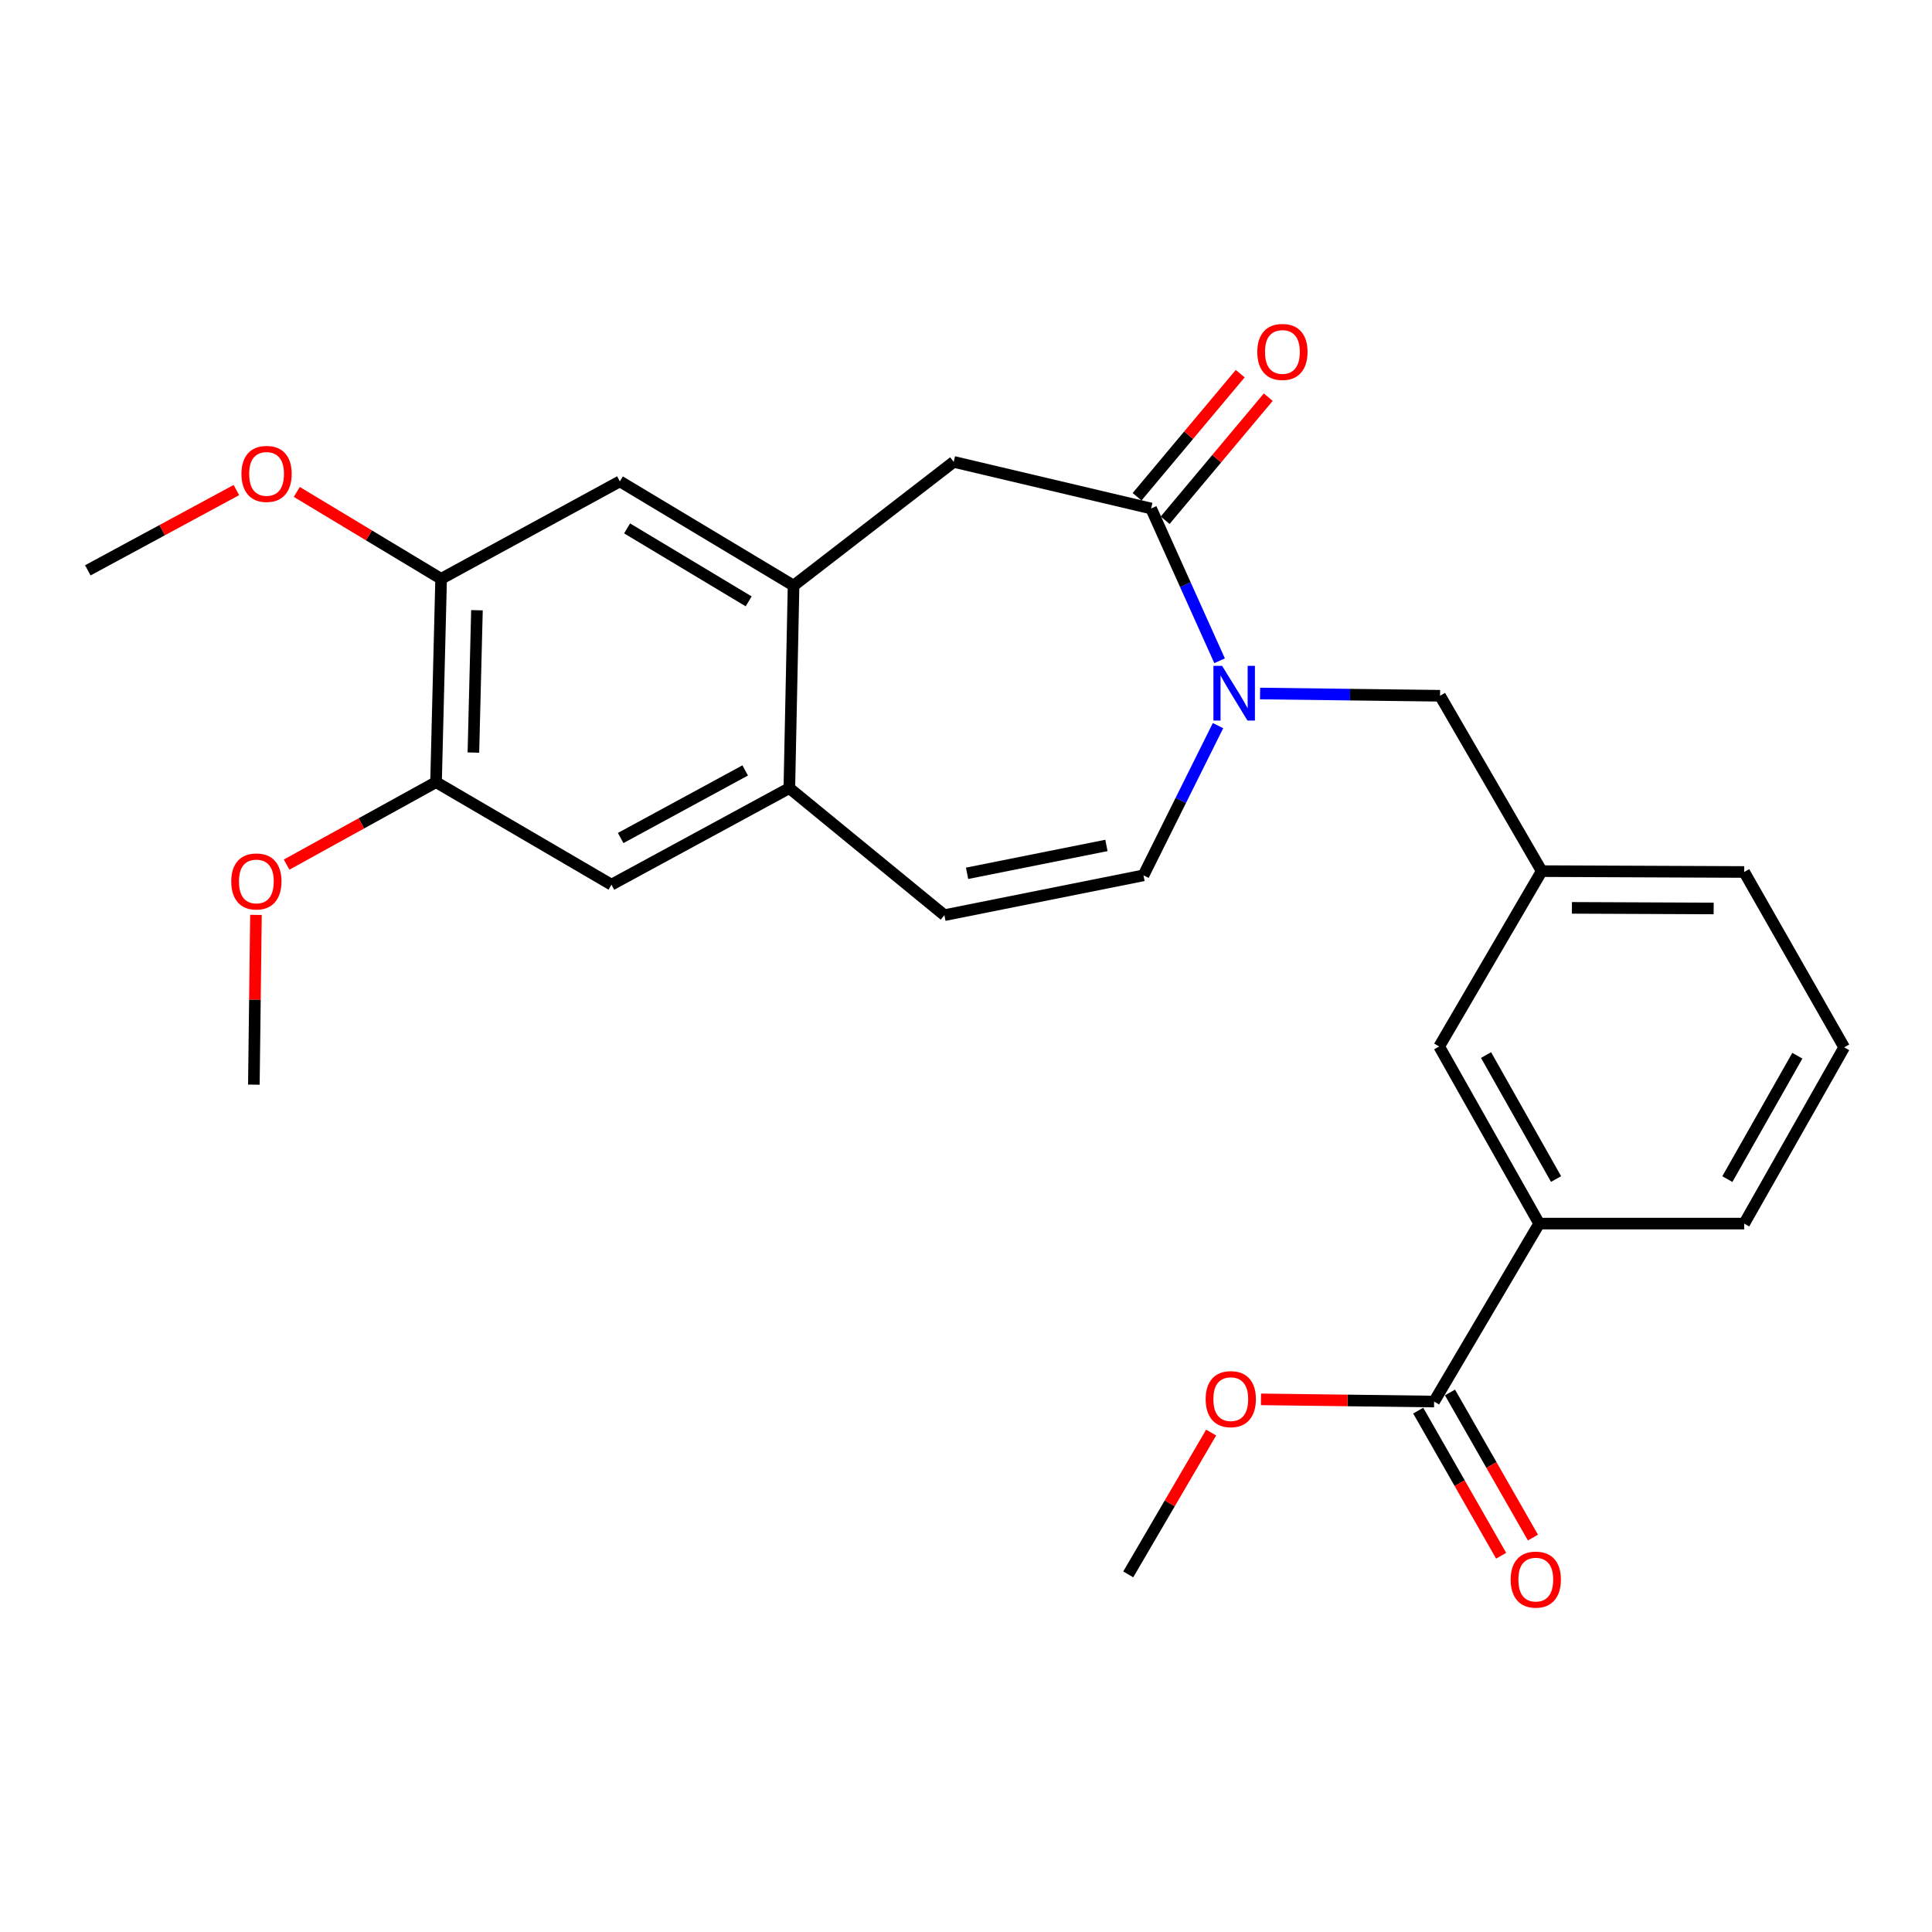 <?xml version='1.0' encoding='iso-8859-1'?>
<svg version='1.1' baseProfile='full'
              xmlns='http://www.w3.org/2000/svg'
                      xmlns:rdkit='http://www.rdkit.org/xml'
                      xmlns:xlink='http://www.w3.org/1999/xlink'
                  xml:space='preserve'
width='1000px' height='1000px' viewBox='0 0 1000 1000'>
<!-- END OF HEADER -->
<rect style='opacity:1.0;fill:#FFFFFF;stroke:none' width='1000' height='1000' x='0' y='0'> </rect>
<path class='bond-0' d='M 631.259,342.013 L 613.533,302.604' style='fill:none;fill-rule:evenodd;stroke:#0000FF;stroke-width:6px;stroke-linecap:butt;stroke-linejoin:miter;stroke-opacity:1' />
<path class='bond-0' d='M 613.533,302.604 L 595.808,263.196' style='fill:none;fill-rule:evenodd;stroke:#000000;stroke-width:6px;stroke-linecap:butt;stroke-linejoin:miter;stroke-opacity:1' />
<path class='bond-2' d='M 630.446,375.587 L 611.153,414.336' style='fill:none;fill-rule:evenodd;stroke:#0000FF;stroke-width:6px;stroke-linecap:butt;stroke-linejoin:miter;stroke-opacity:1' />
<path class='bond-2' d='M 611.153,414.336 L 591.861,453.085' style='fill:none;fill-rule:evenodd;stroke:#000000;stroke-width:6px;stroke-linecap:butt;stroke-linejoin:miter;stroke-opacity:1' />
<path class='bond-12' d='M 652.211,358.961 L 698.786,359.546' style='fill:none;fill-rule:evenodd;stroke:#0000FF;stroke-width:6px;stroke-linecap:butt;stroke-linejoin:miter;stroke-opacity:1' />
<path class='bond-12' d='M 698.786,359.546 L 745.362,360.13' style='fill:none;fill-rule:evenodd;stroke:#000000;stroke-width:6px;stroke-linecap:butt;stroke-linejoin:miter;stroke-opacity:1' />
<path class='bond-5' d='M 595.808,263.196 L 493.632,239.07' style='fill:none;fill-rule:evenodd;stroke:#000000;stroke-width:6px;stroke-linecap:butt;stroke-linejoin:miter;stroke-opacity:1' />
<path class='bond-13' d='M 603.069,269.28 L 629.76,237.426' style='fill:none;fill-rule:evenodd;stroke:#000000;stroke-width:6px;stroke-linecap:butt;stroke-linejoin:miter;stroke-opacity:1' />
<path class='bond-13' d='M 629.76,237.426 L 656.451,205.572' style='fill:none;fill-rule:evenodd;stroke:#FF0000;stroke-width:6px;stroke-linecap:butt;stroke-linejoin:miter;stroke-opacity:1' />
<path class='bond-13' d='M 588.547,257.112 L 615.238,225.258' style='fill:none;fill-rule:evenodd;stroke:#000000;stroke-width:6px;stroke-linecap:butt;stroke-linejoin:miter;stroke-opacity:1' />
<path class='bond-13' d='M 615.238,225.258 L 641.929,193.404' style='fill:none;fill-rule:evenodd;stroke:#FF0000;stroke-width:6px;stroke-linecap:butt;stroke-linejoin:miter;stroke-opacity:1' />
<path class='bond-1' d='M 410.75,303.111 L 493.632,239.07' style='fill:none;fill-rule:evenodd;stroke:#000000;stroke-width:6px;stroke-linecap:butt;stroke-linejoin:miter;stroke-opacity:1' />
<path class='bond-7' d='M 410.75,303.111 L 320.847,249.154' style='fill:none;fill-rule:evenodd;stroke:#000000;stroke-width:6px;stroke-linecap:butt;stroke-linejoin:miter;stroke-opacity:1' />
<path class='bond-7' d='M 387.514,311.263 L 324.582,273.493' style='fill:none;fill-rule:evenodd;stroke:#000000;stroke-width:6px;stroke-linecap:butt;stroke-linejoin:miter;stroke-opacity:1' />
<path class='bond-26' d='M 410.75,303.111 L 408.56,407.929' style='fill:none;fill-rule:evenodd;stroke:#000000;stroke-width:6px;stroke-linecap:butt;stroke-linejoin:miter;stroke-opacity:1' />
<path class='bond-4' d='M 591.861,453.085 L 488.811,473.695' style='fill:none;fill-rule:evenodd;stroke:#000000;stroke-width:6px;stroke-linecap:butt;stroke-linejoin:miter;stroke-opacity:1' />
<path class='bond-4' d='M 572.687,437.598 L 500.553,452.025' style='fill:none;fill-rule:evenodd;stroke:#000000;stroke-width:6px;stroke-linecap:butt;stroke-linejoin:miter;stroke-opacity:1' />
<path class='bond-3' d='M 408.56,407.929 L 488.811,473.695' style='fill:none;fill-rule:evenodd;stroke:#000000;stroke-width:6px;stroke-linecap:butt;stroke-linejoin:miter;stroke-opacity:1' />
<path class='bond-10' d='M 408.56,407.929 L 316.479,457.906' style='fill:none;fill-rule:evenodd;stroke:#000000;stroke-width:6px;stroke-linecap:butt;stroke-linejoin:miter;stroke-opacity:1' />
<path class='bond-10' d='M 385.71,398.773 L 321.253,433.758' style='fill:none;fill-rule:evenodd;stroke:#000000;stroke-width:6px;stroke-linecap:butt;stroke-linejoin:miter;stroke-opacity:1' />
<path class='bond-6' d='M 742.288,725.436 L 796.676,633.333' style='fill:none;fill-rule:evenodd;stroke:#000000;stroke-width:6px;stroke-linecap:butt;stroke-linejoin:miter;stroke-opacity:1' />
<path class='bond-15' d='M 734.063,730.137 L 755.528,767.692' style='fill:none;fill-rule:evenodd;stroke:#000000;stroke-width:6px;stroke-linecap:butt;stroke-linejoin:miter;stroke-opacity:1' />
<path class='bond-15' d='M 755.528,767.692 L 776.993,805.247' style='fill:none;fill-rule:evenodd;stroke:#FF0000;stroke-width:6px;stroke-linecap:butt;stroke-linejoin:miter;stroke-opacity:1' />
<path class='bond-15' d='M 750.513,720.735 L 771.978,758.29' style='fill:none;fill-rule:evenodd;stroke:#000000;stroke-width:6px;stroke-linecap:butt;stroke-linejoin:miter;stroke-opacity:1' />
<path class='bond-15' d='M 771.978,758.29 L 793.443,795.845' style='fill:none;fill-rule:evenodd;stroke:#FF0000;stroke-width:6px;stroke-linecap:butt;stroke-linejoin:miter;stroke-opacity:1' />
<path class='bond-17' d='M 742.288,725.436 L 697.484,724.871' style='fill:none;fill-rule:evenodd;stroke:#000000;stroke-width:6px;stroke-linecap:butt;stroke-linejoin:miter;stroke-opacity:1' />
<path class='bond-17' d='M 697.484,724.871 L 652.68,724.307' style='fill:none;fill-rule:evenodd;stroke:#FF0000;stroke-width:6px;stroke-linecap:butt;stroke-linejoin:miter;stroke-opacity:1' />
<path class='bond-8' d='M 320.847,249.154 L 228.323,299.595' style='fill:none;fill-rule:evenodd;stroke:#000000;stroke-width:6px;stroke-linecap:butt;stroke-linejoin:miter;stroke-opacity:1' />
<path class='bond-18' d='M 228.323,299.595 L 190.969,277.108' style='fill:none;fill-rule:evenodd;stroke:#000000;stroke-width:6px;stroke-linecap:butt;stroke-linejoin:miter;stroke-opacity:1' />
<path class='bond-18' d='M 190.969,277.108 L 153.615,254.62' style='fill:none;fill-rule:evenodd;stroke:#FF0000;stroke-width:6px;stroke-linecap:butt;stroke-linejoin:miter;stroke-opacity:1' />
<path class='bond-28' d='M 228.323,299.595 L 225.692,404.845' style='fill:none;fill-rule:evenodd;stroke:#000000;stroke-width:6px;stroke-linecap:butt;stroke-linejoin:miter;stroke-opacity:1' />
<path class='bond-28' d='M 246.869,315.856 L 245.027,389.531' style='fill:none;fill-rule:evenodd;stroke:#000000;stroke-width:6px;stroke-linecap:butt;stroke-linejoin:miter;stroke-opacity:1' />
<path class='bond-9' d='M 225.692,404.845 L 316.479,457.906' style='fill:none;fill-rule:evenodd;stroke:#000000;stroke-width:6px;stroke-linecap:butt;stroke-linejoin:miter;stroke-opacity:1' />
<path class='bond-19' d='M 225.692,404.845 L 187.021,426.183' style='fill:none;fill-rule:evenodd;stroke:#000000;stroke-width:6px;stroke-linecap:butt;stroke-linejoin:miter;stroke-opacity:1' />
<path class='bond-19' d='M 187.021,426.183 L 148.35,447.521' style='fill:none;fill-rule:evenodd;stroke:#FF0000;stroke-width:6px;stroke-linecap:butt;stroke-linejoin:miter;stroke-opacity:1' />
<path class='bond-11' d='M 796.676,633.333 L 744.92,541.662' style='fill:none;fill-rule:evenodd;stroke:#000000;stroke-width:6px;stroke-linecap:butt;stroke-linejoin:miter;stroke-opacity:1' />
<path class='bond-11' d='M 805.411,610.267 L 769.182,546.098' style='fill:none;fill-rule:evenodd;stroke:#000000;stroke-width:6px;stroke-linecap:butt;stroke-linejoin:miter;stroke-opacity:1' />
<path class='bond-27' d='M 796.676,633.333 L 902.789,633.333' style='fill:none;fill-rule:evenodd;stroke:#000000;stroke-width:6px;stroke-linecap:butt;stroke-linejoin:miter;stroke-opacity:1' />
<path class='bond-16' d='M 745.362,360.13 L 797.981,450.896' style='fill:none;fill-rule:evenodd;stroke:#000000;stroke-width:6px;stroke-linecap:butt;stroke-linejoin:miter;stroke-opacity:1' />
<path class='bond-14' d='M 744.92,541.662 L 797.981,450.896' style='fill:none;fill-rule:evenodd;stroke:#000000;stroke-width:6px;stroke-linecap:butt;stroke-linejoin:miter;stroke-opacity:1' />
<path class='bond-22' d='M 797.981,450.896 L 902.789,451.338' style='fill:none;fill-rule:evenodd;stroke:#000000;stroke-width:6px;stroke-linecap:butt;stroke-linejoin:miter;stroke-opacity:1' />
<path class='bond-22' d='M 813.623,469.909 L 886.988,470.219' style='fill:none;fill-rule:evenodd;stroke:#000000;stroke-width:6px;stroke-linecap:butt;stroke-linejoin:miter;stroke-opacity:1' />
<path class='bond-23' d='M 626.884,741.499 L 605.43,778.198' style='fill:none;fill-rule:evenodd;stroke:#FF0000;stroke-width:6px;stroke-linecap:butt;stroke-linejoin:miter;stroke-opacity:1' />
<path class='bond-23' d='M 605.43,778.198 L 583.977,814.897' style='fill:none;fill-rule:evenodd;stroke:#000000;stroke-width:6px;stroke-linecap:butt;stroke-linejoin:miter;stroke-opacity:1' />
<path class='bond-24' d='M 122.349,253.653 L 83.902,274.429' style='fill:none;fill-rule:evenodd;stroke:#FF0000;stroke-width:6px;stroke-linecap:butt;stroke-linejoin:miter;stroke-opacity:1' />
<path class='bond-24' d='M 83.902,274.429 L 45.455,295.206' style='fill:none;fill-rule:evenodd;stroke:#000000;stroke-width:6px;stroke-linecap:butt;stroke-linejoin:miter;stroke-opacity:1' />
<path class='bond-25' d='M 132.48,473.551 L 131.94,517.48' style='fill:none;fill-rule:evenodd;stroke:#FF0000;stroke-width:6px;stroke-linecap:butt;stroke-linejoin:miter;stroke-opacity:1' />
<path class='bond-25' d='M 131.94,517.48 L 131.4,561.409' style='fill:none;fill-rule:evenodd;stroke:#000000;stroke-width:6px;stroke-linecap:butt;stroke-linejoin:miter;stroke-opacity:1' />
<path class='bond-20' d='M 902.789,633.333 L 954.545,542.104' style='fill:none;fill-rule:evenodd;stroke:#000000;stroke-width:6px;stroke-linecap:butt;stroke-linejoin:miter;stroke-opacity:1' />
<path class='bond-20' d='M 894.073,610.3 L 930.302,546.439' style='fill:none;fill-rule:evenodd;stroke:#000000;stroke-width:6px;stroke-linecap:butt;stroke-linejoin:miter;stroke-opacity:1' />
<path class='bond-21' d='M 954.545,542.104 L 902.789,451.338' style='fill:none;fill-rule:evenodd;stroke:#000000;stroke-width:6px;stroke-linecap:butt;stroke-linejoin:miter;stroke-opacity:1' />
<path  class='atom-0' d='M 632.547 344.633
L 641.827 359.633
Q 642.747 361.113, 644.227 363.793
Q 645.707 366.473, 645.787 366.633
L 645.787 344.633
L 649.547 344.633
L 649.547 372.953
L 645.667 372.953
L 635.707 356.553
Q 634.547 354.633, 633.307 352.433
Q 632.107 350.233, 631.747 349.553
L 631.747 372.953
L 628.067 372.953
L 628.067 344.633
L 632.547 344.633
' fill='#0000FF'/>
<path  class='atom-14' d='M 650.774 182.162
Q 650.774 175.362, 654.134 171.562
Q 657.494 167.762, 663.774 167.762
Q 670.054 167.762, 673.414 171.562
Q 676.774 175.362, 676.774 182.162
Q 676.774 189.042, 673.374 192.962
Q 669.974 196.842, 663.774 196.842
Q 657.534 196.842, 654.134 192.962
Q 650.774 189.082, 650.774 182.162
M 663.774 193.642
Q 668.094 193.642, 670.414 190.762
Q 672.774 187.842, 672.774 182.162
Q 672.774 176.602, 670.414 173.802
Q 668.094 170.962, 663.774 170.962
Q 659.454 170.962, 657.094 173.762
Q 654.774 176.562, 654.774 182.162
Q 654.774 187.882, 657.094 190.762
Q 659.454 193.642, 663.774 193.642
' fill='#FF0000'/>
<path  class='atom-16' d='M 781.918 817.598
Q 781.918 810.798, 785.278 806.998
Q 788.638 803.198, 794.918 803.198
Q 801.198 803.198, 804.558 806.998
Q 807.918 810.798, 807.918 817.598
Q 807.918 824.478, 804.518 828.398
Q 801.118 832.278, 794.918 832.278
Q 788.678 832.278, 785.278 828.398
Q 781.918 824.518, 781.918 817.598
M 794.918 829.078
Q 799.238 829.078, 801.558 826.198
Q 803.918 823.278, 803.918 817.598
Q 803.918 812.038, 801.558 809.238
Q 799.238 806.398, 794.918 806.398
Q 790.598 806.398, 788.238 809.198
Q 785.918 811.998, 785.918 817.598
Q 785.918 823.318, 788.238 826.198
Q 790.598 829.078, 794.918 829.078
' fill='#FF0000'/>
<path  class='atom-18' d='M 624.049 724.19
Q 624.049 717.39, 627.409 713.59
Q 630.769 709.79, 637.049 709.79
Q 643.329 709.79, 646.689 713.59
Q 650.049 717.39, 650.049 724.19
Q 650.049 731.07, 646.649 734.99
Q 643.249 738.87, 637.049 738.87
Q 630.809 738.87, 627.409 734.99
Q 624.049 731.11, 624.049 724.19
M 637.049 735.67
Q 641.369 735.67, 643.689 732.79
Q 646.049 729.87, 646.049 724.19
Q 646.049 718.63, 643.689 715.83
Q 641.369 712.99, 637.049 712.99
Q 632.729 712.99, 630.369 715.79
Q 628.049 718.59, 628.049 724.19
Q 628.049 729.91, 630.369 732.79
Q 632.729 735.67, 637.049 735.67
' fill='#FF0000'/>
<path  class='atom-19' d='M 124.978 245.287
Q 124.978 238.487, 128.338 234.687
Q 131.698 230.887, 137.978 230.887
Q 144.258 230.887, 147.618 234.687
Q 150.978 238.487, 150.978 245.287
Q 150.978 252.167, 147.578 256.087
Q 144.178 259.967, 137.978 259.967
Q 131.738 259.967, 128.338 256.087
Q 124.978 252.207, 124.978 245.287
M 137.978 256.767
Q 142.298 256.767, 144.618 253.887
Q 146.978 250.967, 146.978 245.287
Q 146.978 239.727, 144.618 236.927
Q 142.298 234.087, 137.978 234.087
Q 133.658 234.087, 131.298 236.887
Q 128.978 239.687, 128.978 245.287
Q 128.978 251.007, 131.298 253.887
Q 133.658 256.767, 137.978 256.767
' fill='#FF0000'/>
<path  class='atom-20' d='M 119.694 456.239
Q 119.694 449.439, 123.054 445.639
Q 126.414 441.839, 132.694 441.839
Q 138.974 441.839, 142.334 445.639
Q 145.694 449.439, 145.694 456.239
Q 145.694 463.119, 142.294 467.039
Q 138.894 470.919, 132.694 470.919
Q 126.454 470.919, 123.054 467.039
Q 119.694 463.159, 119.694 456.239
M 132.694 467.719
Q 137.014 467.719, 139.334 464.839
Q 141.694 461.919, 141.694 456.239
Q 141.694 450.679, 139.334 447.879
Q 137.014 445.039, 132.694 445.039
Q 128.374 445.039, 126.014 447.839
Q 123.694 450.639, 123.694 456.239
Q 123.694 461.959, 126.014 464.839
Q 128.374 467.719, 132.694 467.719
' fill='#FF0000'/>
</svg>
